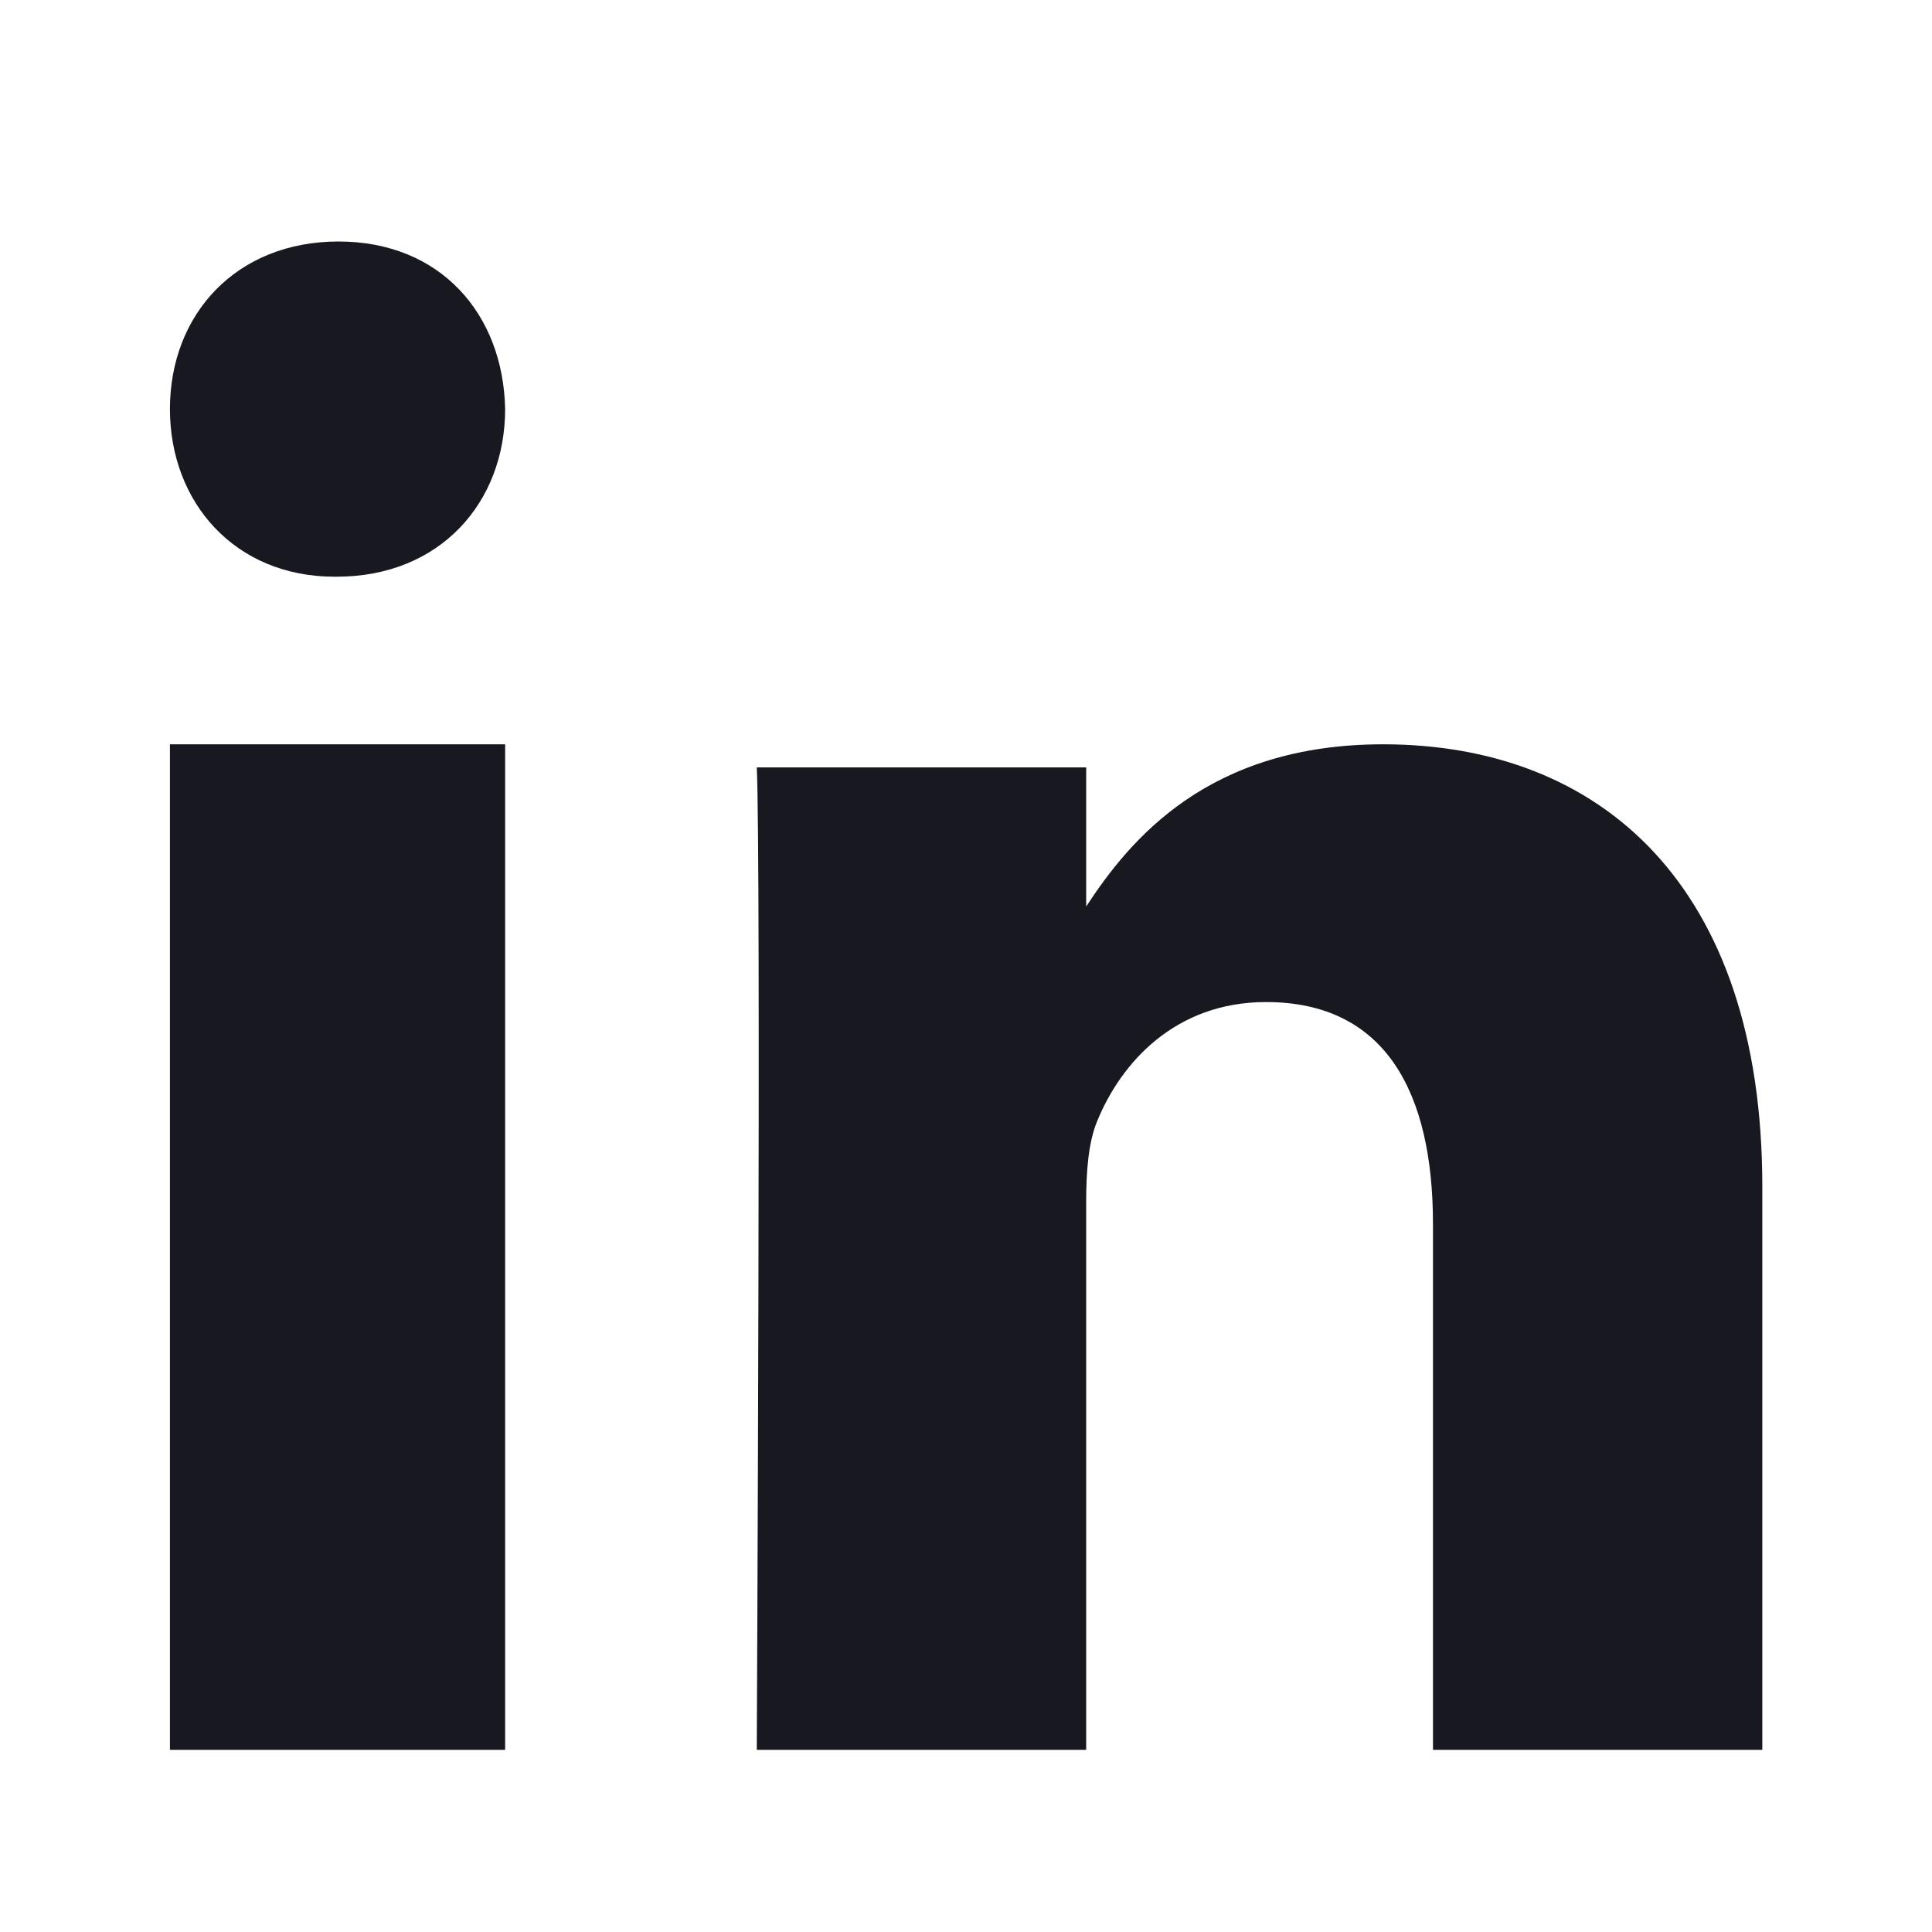 <?xml version="1.0" encoding="UTF-8"?> <svg xmlns="http://www.w3.org/2000/svg" width="24" height="24" viewBox="0 0 24 24" fill="none"><path fill-rule="evenodd" clip-rule="evenodd" d="M6.275 5.081C6.251 3.9 5.471 3 4.205 3C2.939 3 2.111 3.9 2.111 5.081C2.111 6.238 2.915 7.164 4.157 7.164H4.181C5.471 7.164 6.275 6.238 6.275 5.081ZM6.275 9.246H2.111V21.737H6.275V9.246ZM17.181 9.246C19.874 9.246 21.892 10.99 21.892 14.739L21.892 21.737H17.801V15.207C17.801 13.567 17.209 12.448 15.727 12.448C14.597 12.448 13.924 13.203 13.628 13.931C13.52 14.192 13.493 14.556 13.493 14.921V21.737H9.401C9.401 21.737 9.455 10.678 9.401 9.533H13.493V11.261C14.036 10.43 15.009 9.246 17.181 9.246Z" fill="#171820"></path></svg> 